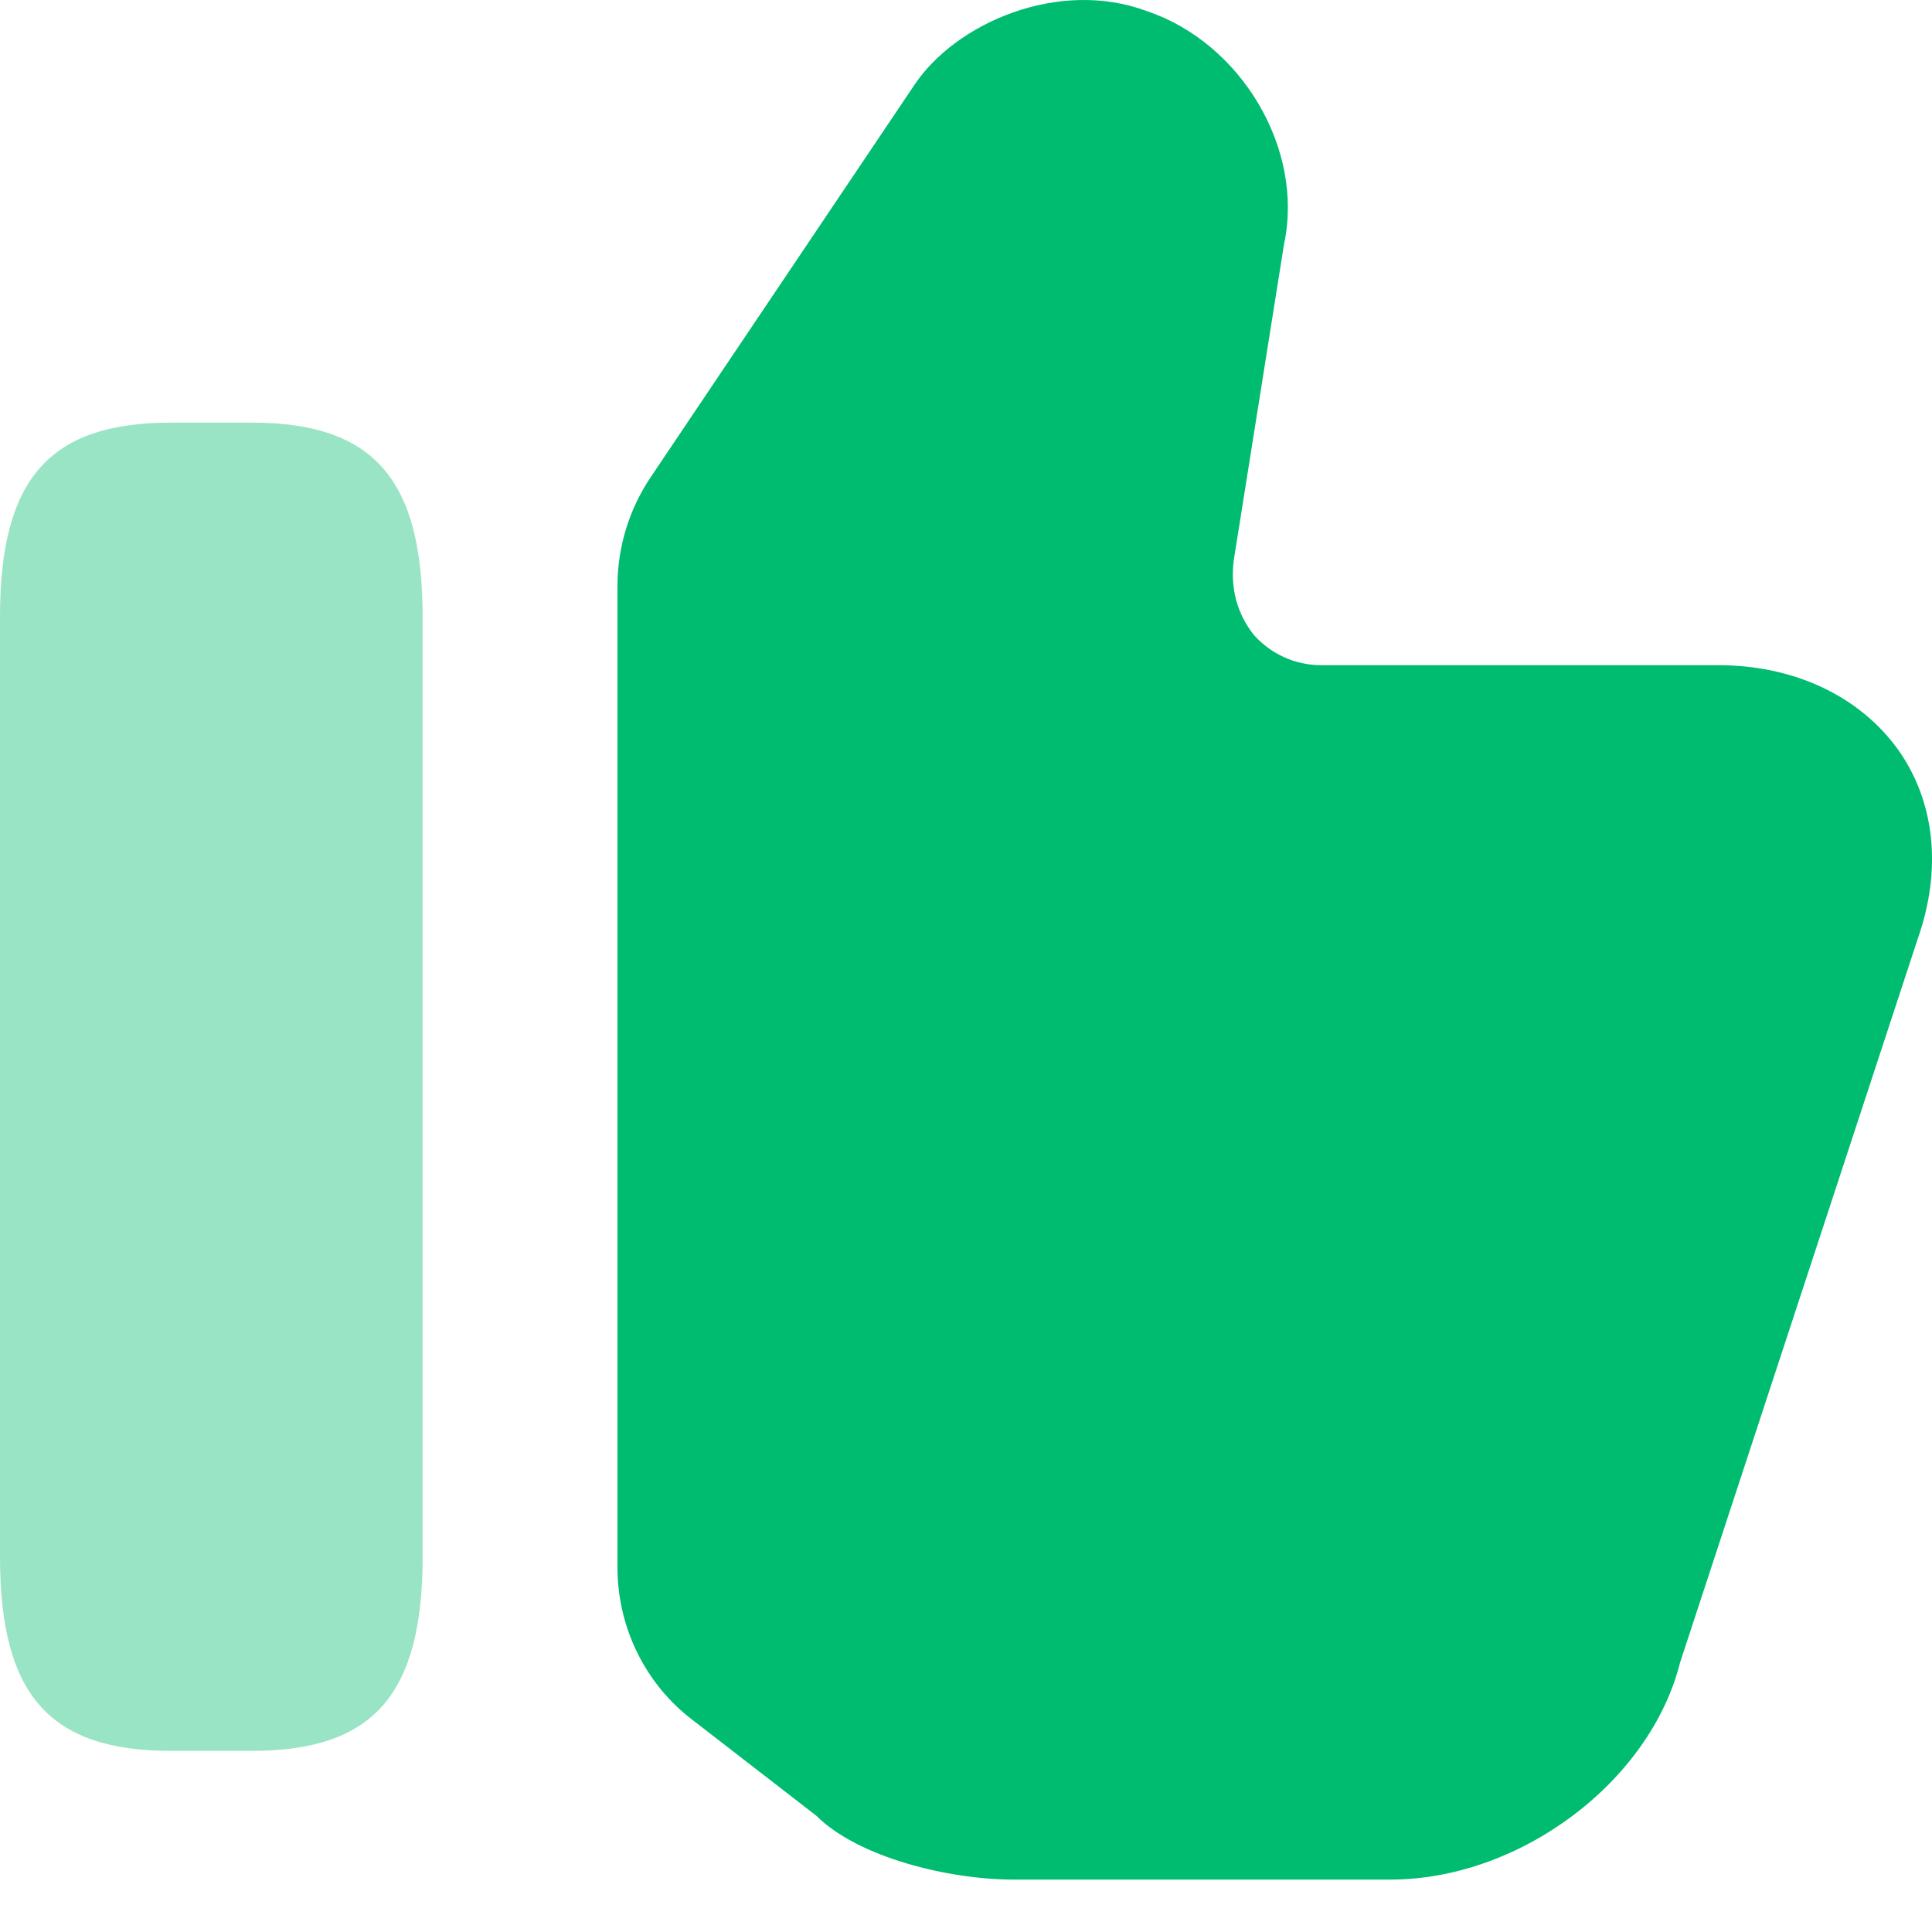 <svg width="32" height="32" viewBox="0 0 32 32" fill="none" xmlns="http://www.w3.org/2000/svg">
<path d="M10.227 25.963V9.705C10.227 9.065 10.419 8.441 10.771 7.913L15.139 1.416C15.827 0.376 17.539 -0.36 18.996 0.184C20.564 0.712 21.604 2.472 21.268 4.041L20.436 9.273C20.372 9.753 20.5 10.185 20.772 10.521C21.044 10.825 21.444 11.017 21.876 11.017H28.453C29.717 11.017 30.805 11.53 31.445 12.426C32.053 13.29 32.165 14.41 31.765 15.546L27.829 27.531C27.332 29.515 25.172 31.132 23.028 31.132H16.787C15.715 31.132 14.211 30.764 13.523 30.076L11.475 28.491C10.691 27.899 10.227 26.955 10.227 25.963Z" fill="#00BC70"/>
<path d="M4.169 7H2.831C0.818 7 0 7.928 0 10.218V25.782C0 28.072 0.818 29 2.831 29H4.169C6.182 29 7 28.072 7 25.782V10.218C7 7.928 6.182 7 4.169 7Z" fill="#00BC70" fill-opacity="0.4"/>
</svg>
